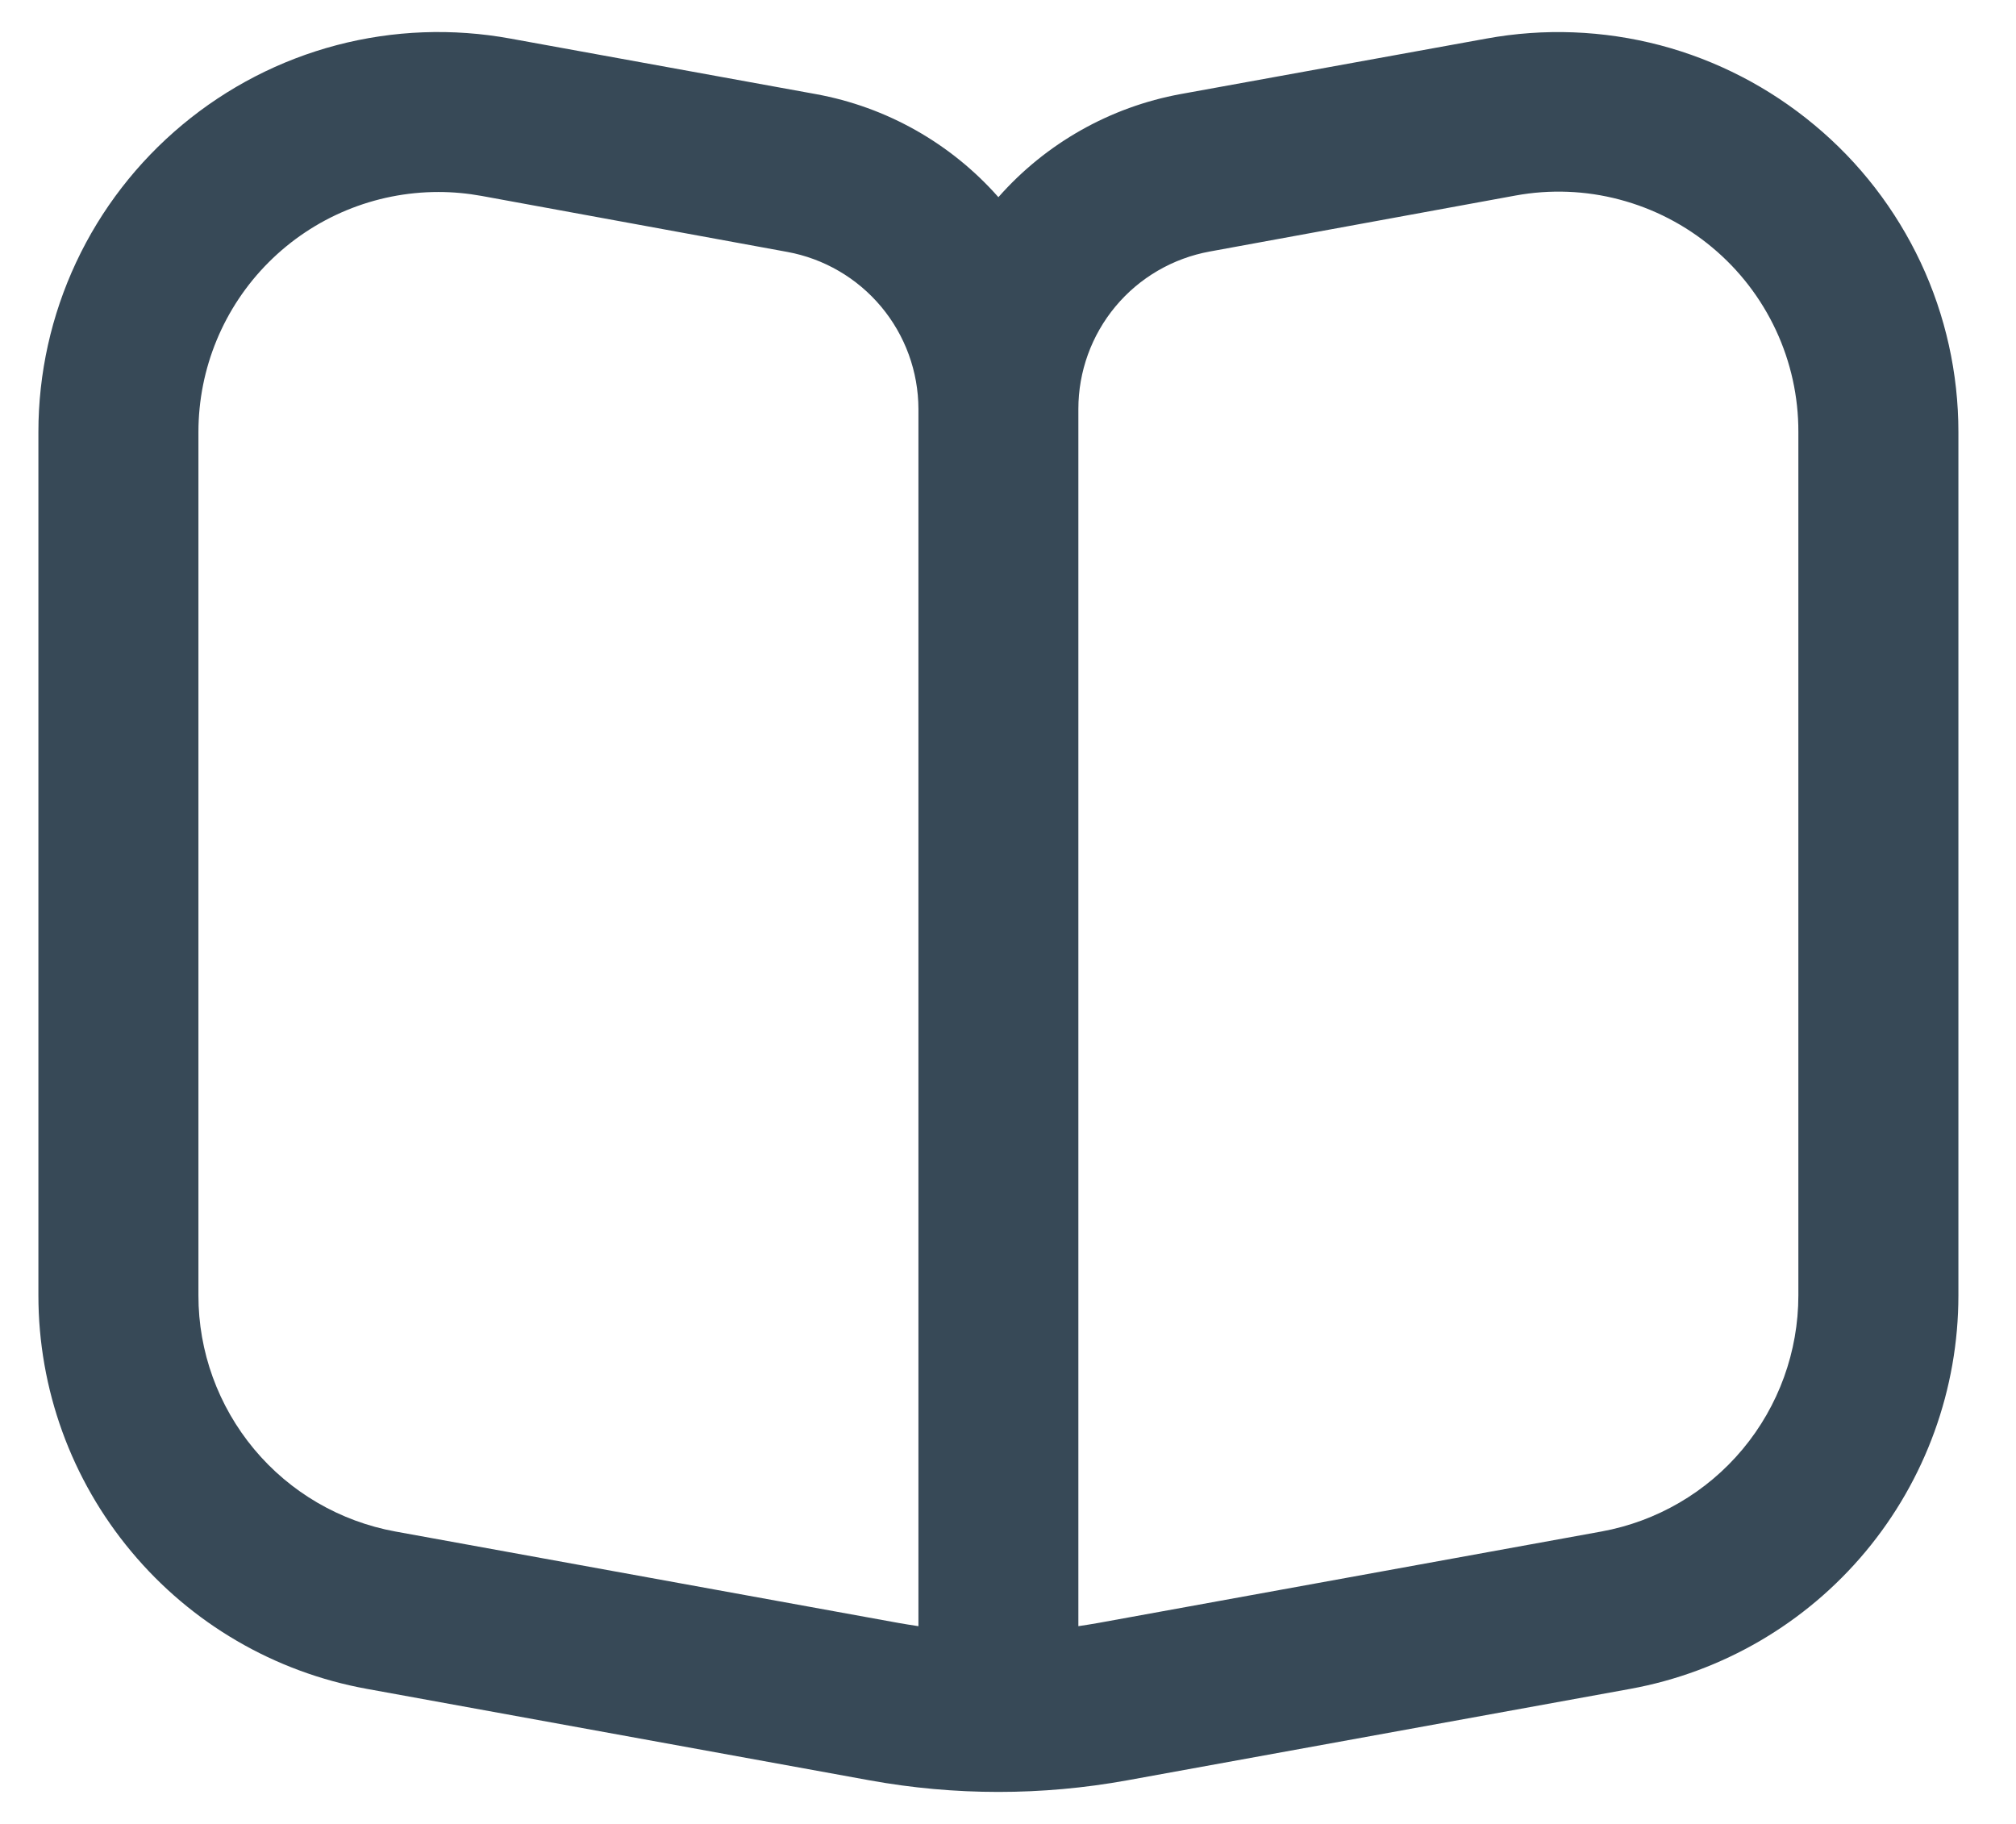 <svg xmlns="http://www.w3.org/2000/svg" width="21" height="19" viewBox="0 0 21 19" fill="none">
  <path d="M18.9 1.302C18.431 0.911 17.883 0.627 17.292 0.471C16.701 0.316 16.084 0.292 15.483 0.402L12.298 0.98C11.563 1.115 10.894 1.493 10.4 2.054C9.904 1.492 9.234 1.114 8.497 0.98L5.317 0.402C4.716 0.292 4.098 0.315 3.508 0.47C2.917 0.625 2.368 0.909 1.899 1.3C1.43 1.691 1.052 2.18 0.793 2.733C0.534 3.286 0.4 3.889 0.4 4.5L0.4 13.494C0.4 14.47 0.742 15.414 1.368 16.163C1.993 16.913 2.861 17.419 3.821 17.593L9.059 18.546C9.946 18.707 10.854 18.707 11.741 18.546L16.983 17.593C17.942 17.418 18.81 16.911 19.434 16.162C20.058 15.413 20.4 14.469 20.4 13.494V4.5C20.4 3.889 20.266 3.286 20.007 2.734C19.747 2.181 19.37 1.692 18.9 1.302ZM9.567 16.94C9.497 16.93 9.427 16.918 9.357 16.906L4.119 15.954C3.543 15.849 3.022 15.546 2.647 15.096C2.272 14.646 2.066 14.079 2.067 13.494V4.5C2.067 3.837 2.33 3.201 2.799 2.732C3.268 2.263 3.904 2 4.567 2C4.717 2 4.868 2.014 5.017 2.041L8.2 2.624C8.583 2.694 8.929 2.896 9.179 3.195C9.429 3.494 9.566 3.871 9.567 4.26V16.94ZM18.733 13.494C18.733 14.079 18.528 14.646 18.153 15.096C17.778 15.546 17.257 15.849 16.681 15.954L11.443 16.906C11.373 16.918 11.303 16.93 11.233 16.94V4.26C11.233 3.87 11.37 3.492 11.62 3.192C11.87 2.892 12.218 2.69 12.602 2.62L15.786 2.037C16.146 1.971 16.517 1.985 16.871 2.079C17.226 2.173 17.555 2.343 17.836 2.578C18.118 2.813 18.344 3.107 18.499 3.439C18.654 3.771 18.734 4.133 18.733 4.5V13.494Z" fill="#374957"/>
</svg>
